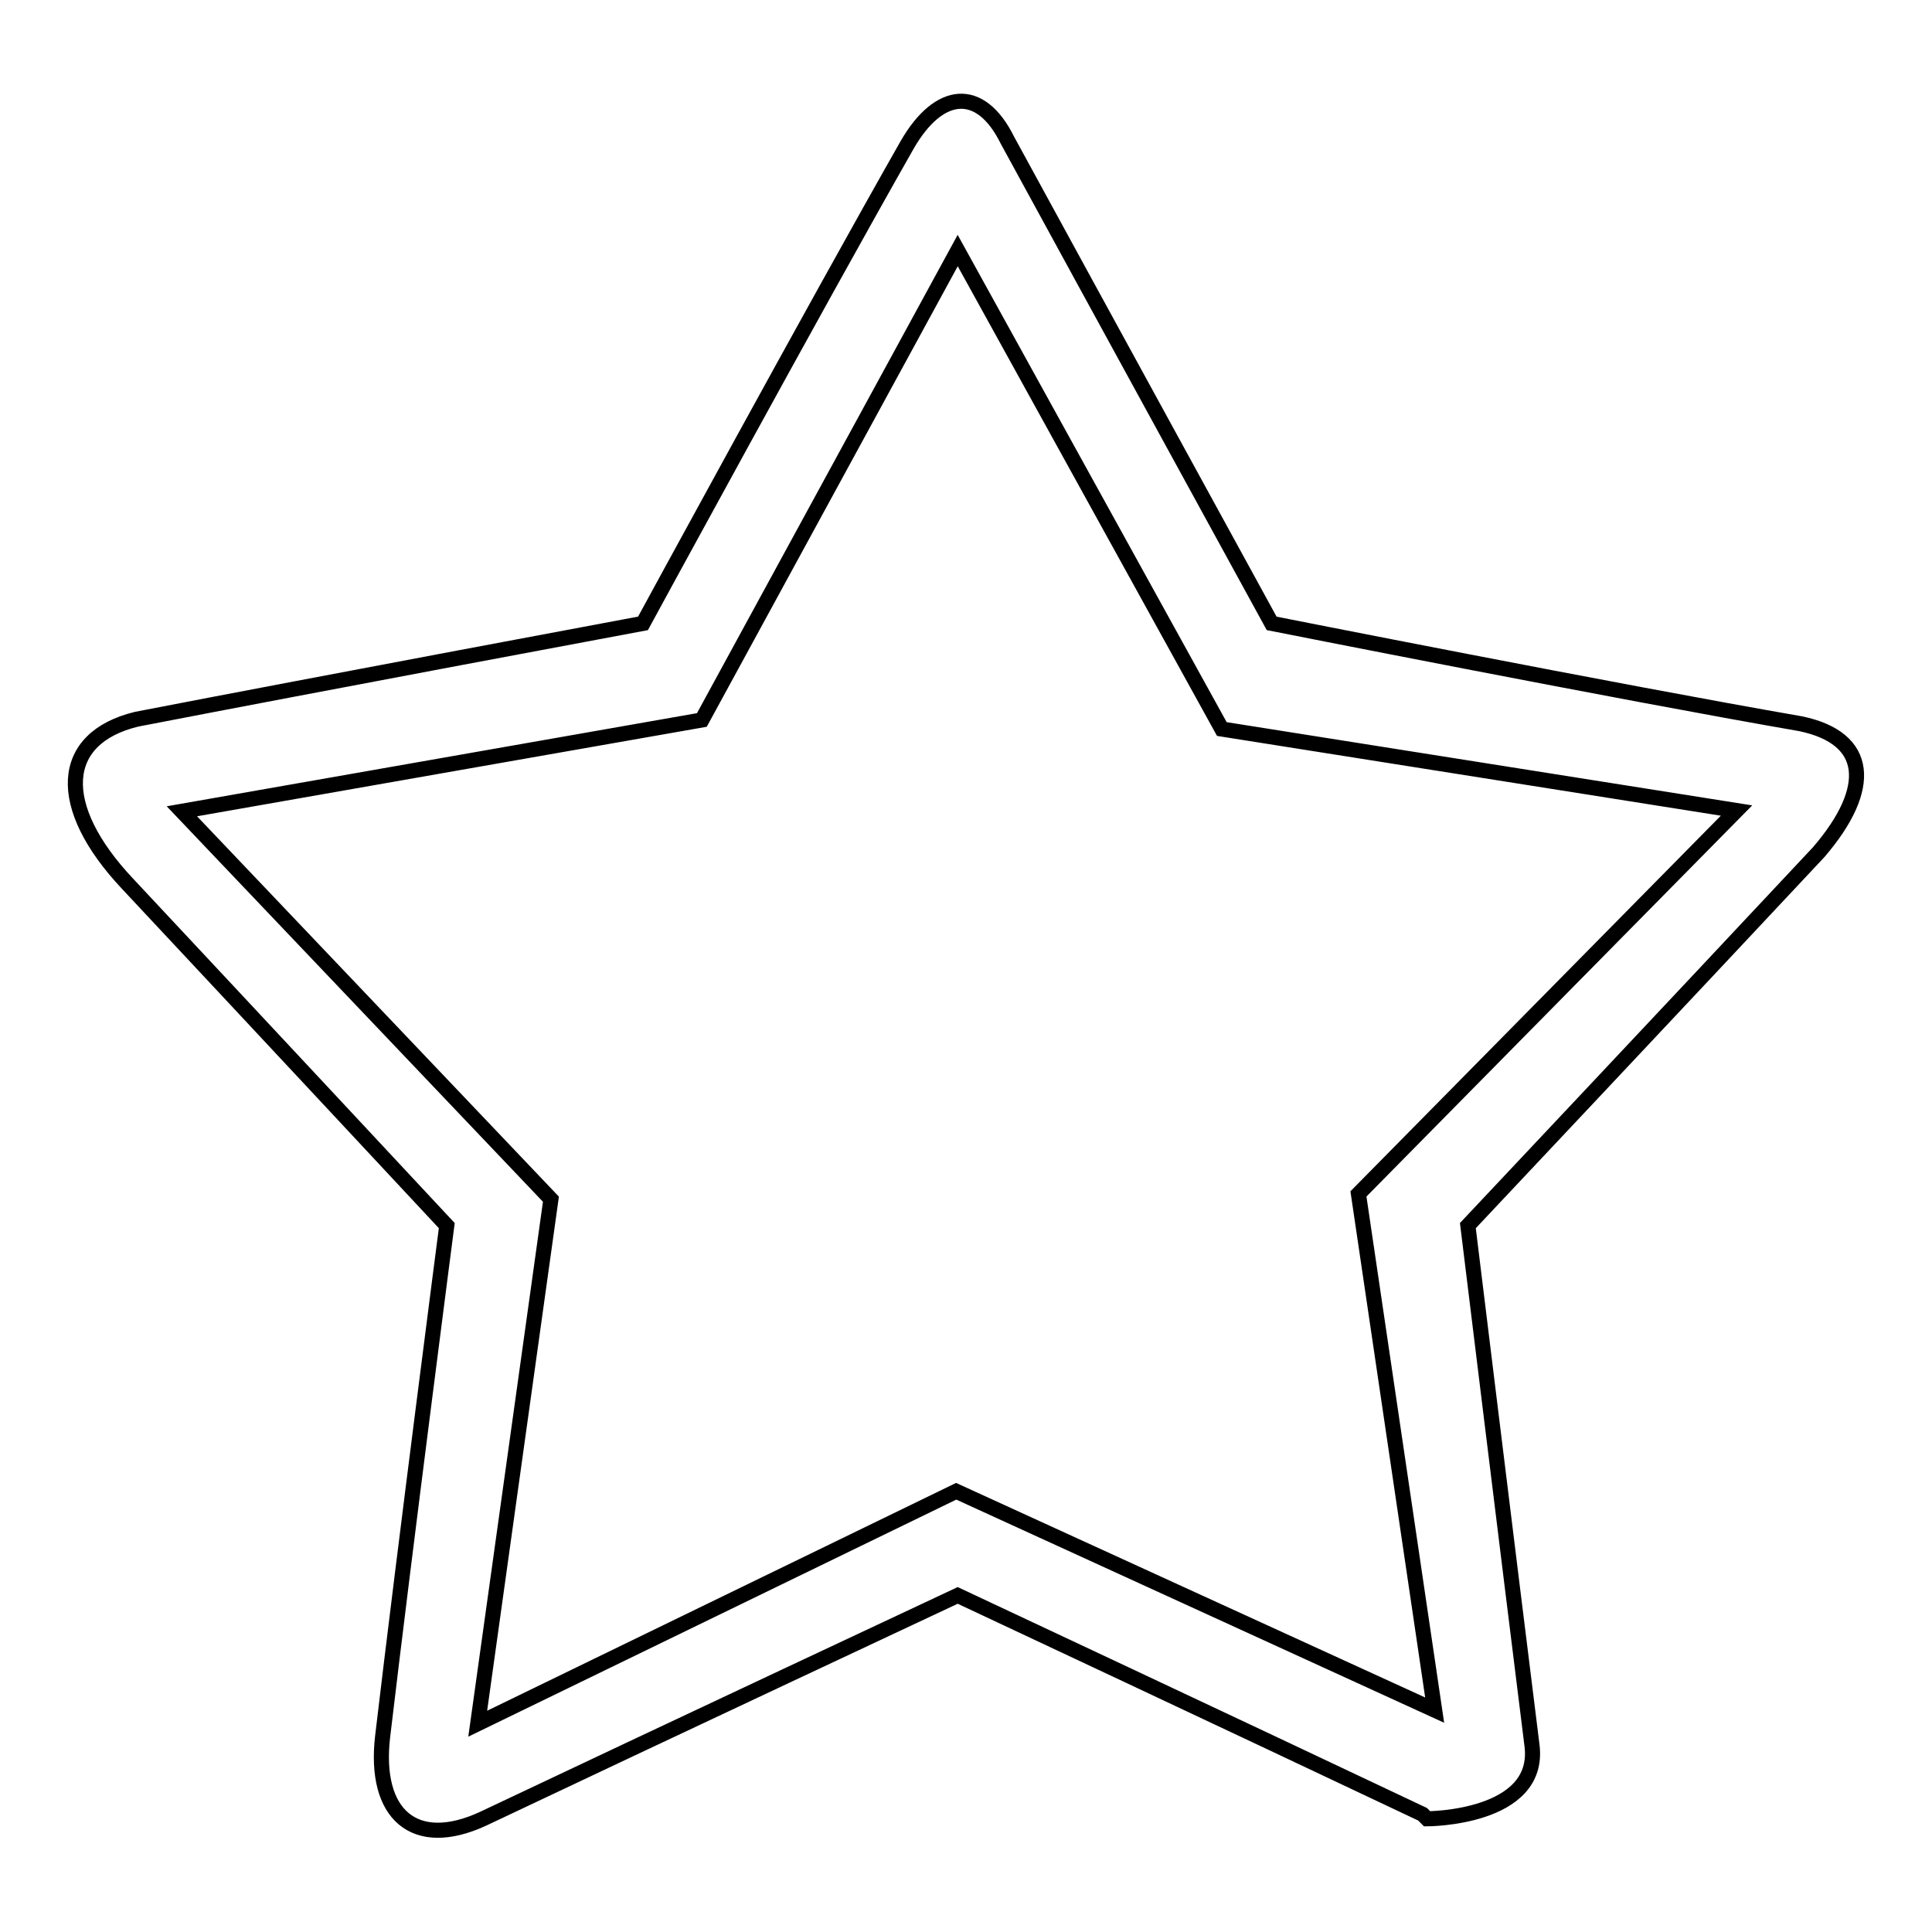 <?xml version="1.0" encoding="utf-8"?>
<!-- Svg Vector Icons : http://www.onlinewebfonts.com/icon -->
<!DOCTYPE svg PUBLIC "-//W3C//DTD SVG 1.1//EN" "http://www.w3.org/Graphics/SVG/1.1/DTD/svg11.dtd">
<svg version="1.1" xmlns="http://www.w3.org/2000/svg" xmlns:xlink="http://www.w3.org/1999/xlink" x="0px" y="0px" viewBox="0 0 256 256" enable-background="new 0 0 256 256" xml:space="preserve">
<g> <path stroke-width="2" fill-opacity="0" stroke="#000000"  d="M241,112.9c-17.5,18.7-46.5,49.5-46.5,49.5s5.4,44.1,8.5,68.9c1.2,9.7-13.9,9.7-13.9,9.7l-0.6-0.6 c-23-10.9-61.6-29-61.6-29S87,230.1,64,241c-9.1,4.2-14.5-0.6-13.3-10.9c3-25.4,8.5-67.7,8.5-67.7s-24.8-26.6-42.3-45.3 c-9.7-10.3-9.1-19.3,1.2-21.8c24.8-4.8,67.1-12.7,67.1-12.7s23-42.3,35-63.4c4.2-7.3,9.7-7.9,13.3-0.6c11.5,21.1,35,64,35,64 s45.9,9.1,70.1,13.3C247.7,97.8,248.3,104.4,241,112.9z M161.9,96.6l-35-63.4L93,95.4l-68.9,12.1l48.9,51.4l-9.7,69.5l63.4-30.8 l63.4,29L180,158.2l50.1-50.8L161.9,96.6z"/></g>
</svg>